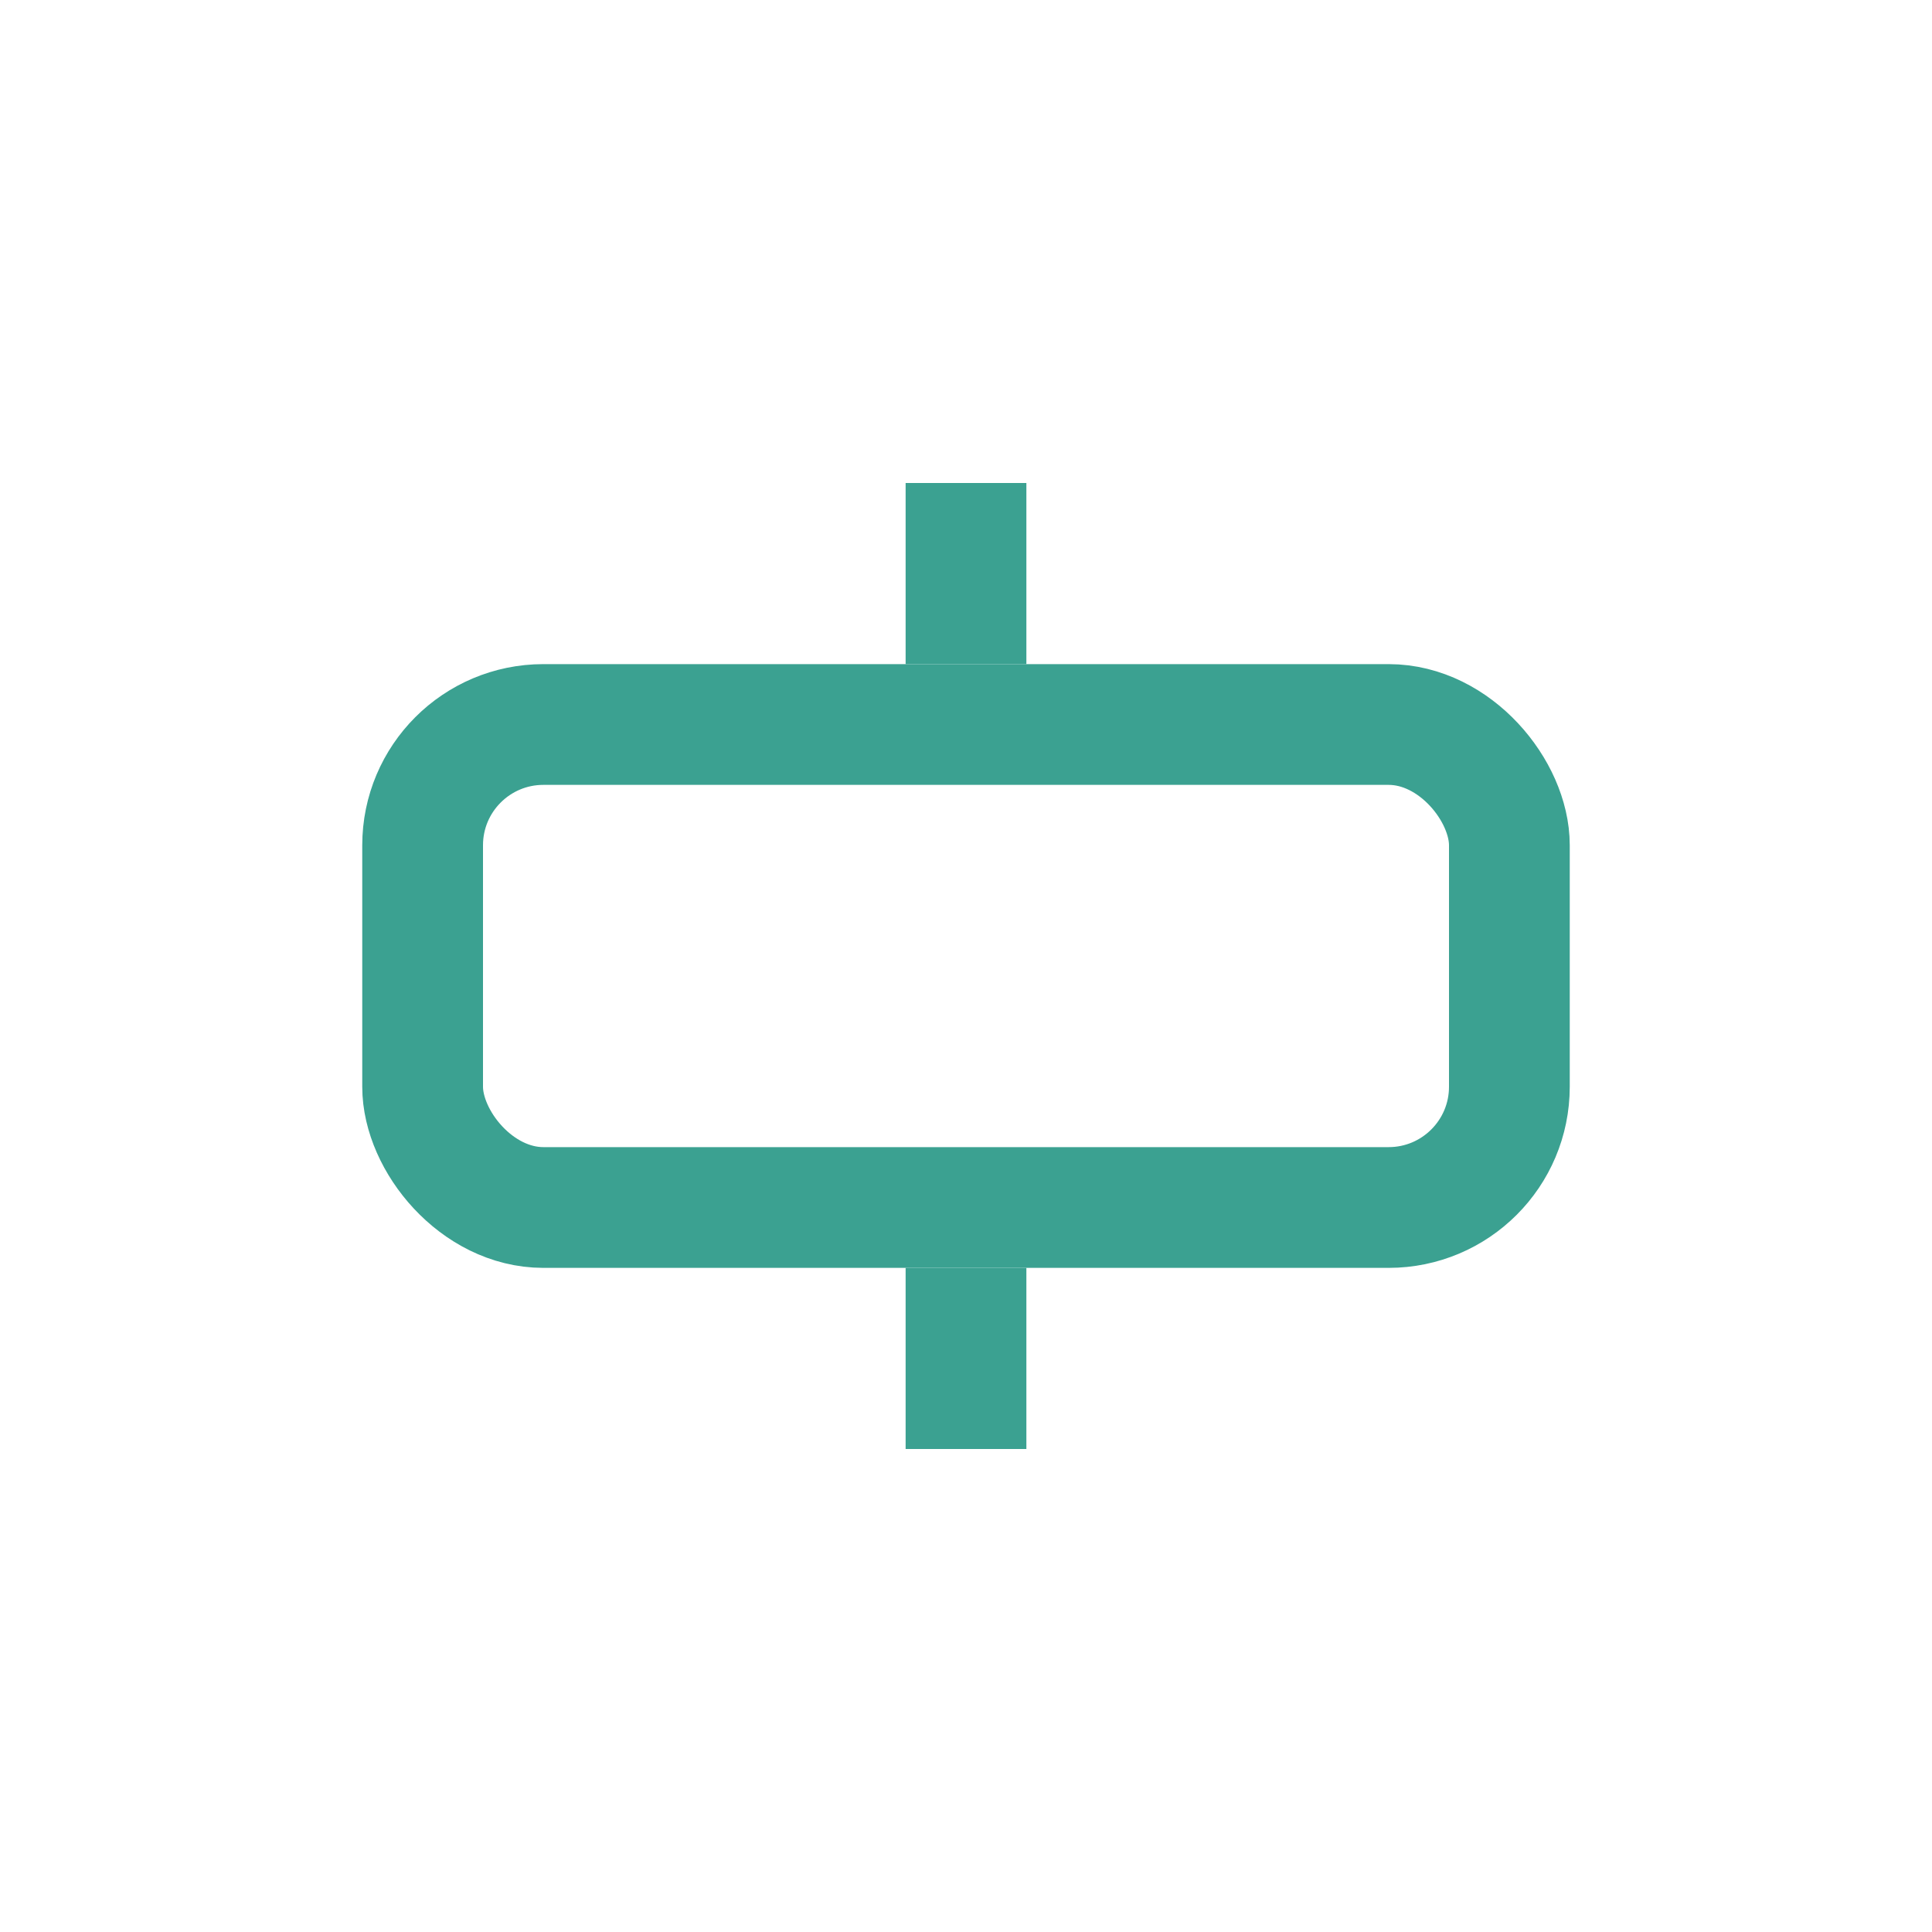 <?xml version="1.0" encoding="UTF-8"?>
<svg xmlns="http://www.w3.org/2000/svg" width="32" height="32" viewBox="0 0 32 32"><g fill="none" stroke="#3BA191" stroke-width="2"><rect x="7" y="12" width="18" height="8" rx="2"/><path d="M16 8v3M16 21v3"/></g></svg>